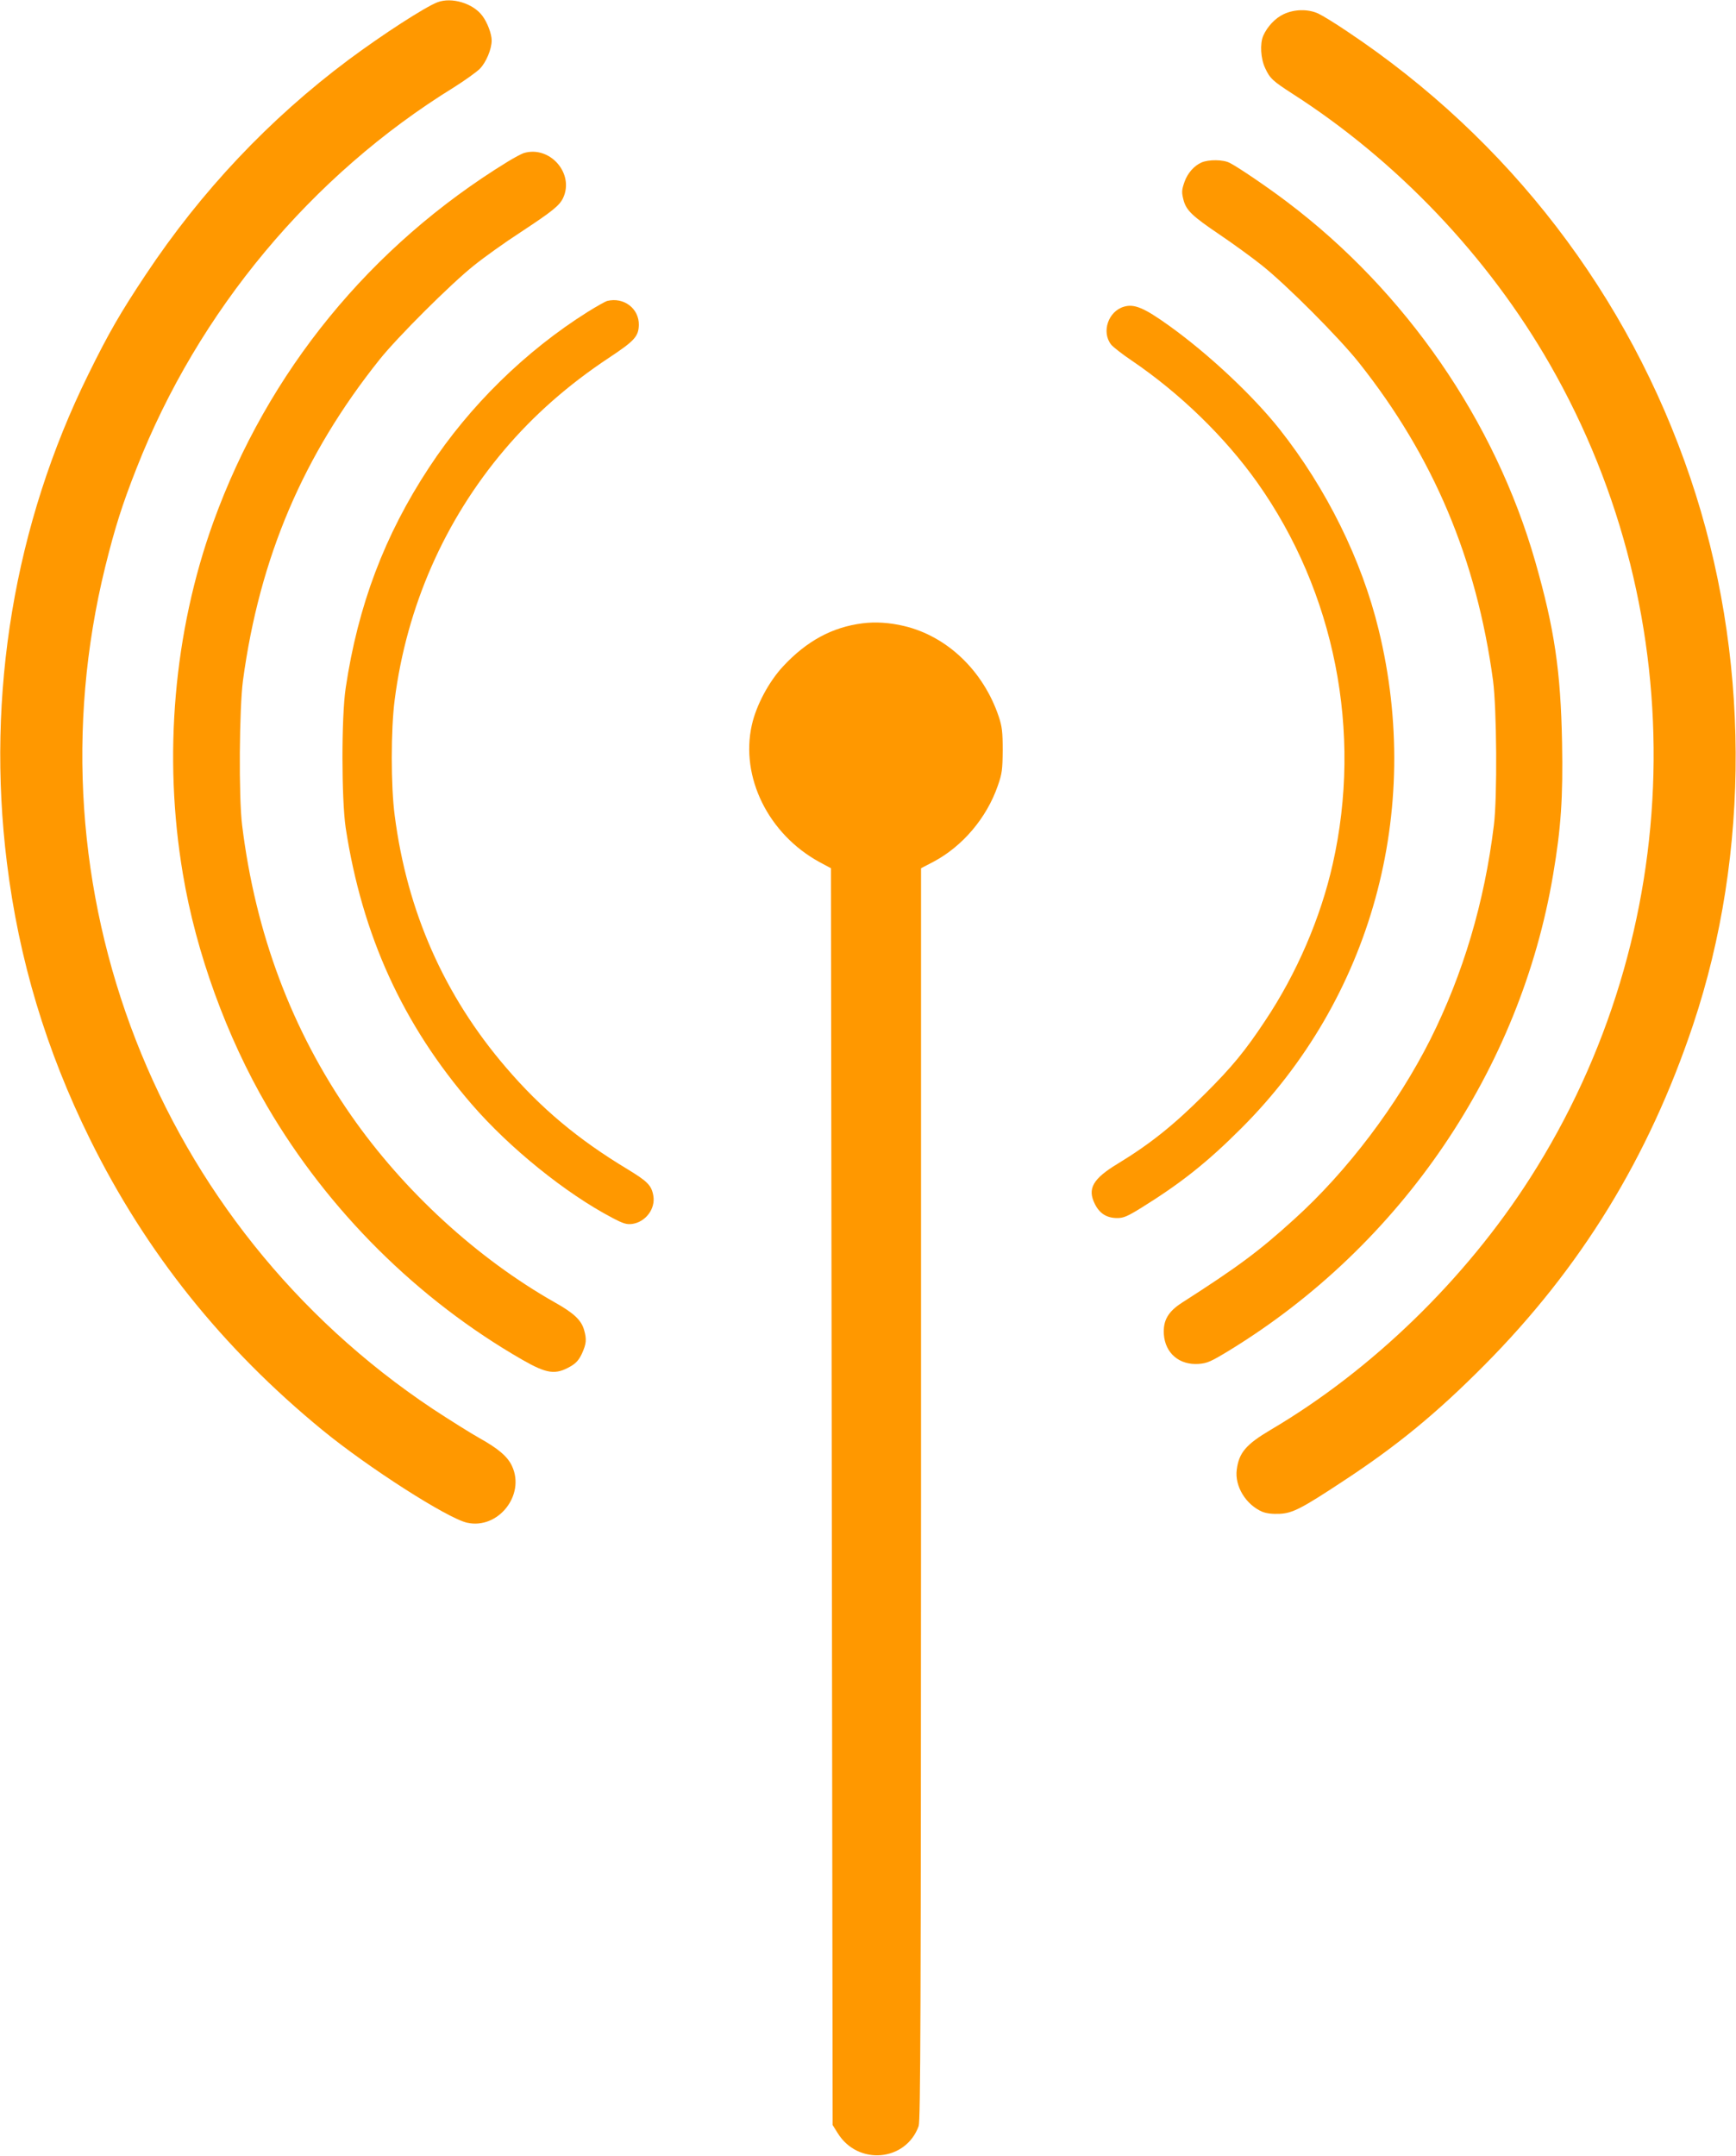 <?xml version="1.0" standalone="no"?>
<!DOCTYPE svg PUBLIC "-//W3C//DTD SVG 20010904//EN"
 "http://www.w3.org/TR/2001/REC-SVG-20010904/DTD/svg10.dtd">
<svg version="1.0" xmlns="http://www.w3.org/2000/svg"
 width="1031pt" height="1280pt" viewBox="0 0 1031 1280"
 preserveAspectRatio="xMidYMid meet">
<g transform="translate(0,1280) scale(0.1,-0.1)"
fill="#ff9800" stroke="none">
<path d="M2599 12787 c-74 -28 -326 -191 -529 -342 -470 -351 -875 -780 -1204
-1275 -151 -227 -220 -346 -341 -592 -439 -889 -608 -1900 -484 -2900 71 -576
233 -1115 494 -1643 332 -672 786 -1239 1380 -1726 271 -222 741 -523 859
-550 184 -41 347 164 267 336 -26 57 -82 104 -191 165 -52 29 -178 108 -280
175 -1640 1092 -2416 3086 -1945 5000 57 230 100 367 186 585 366 933 1038
1739 1884 2261 65 41 135 91 155 111 37 38 70 116 70 168 0 39 -26 108 -56
147 -56 74 -181 111 -265 80z"/>
<path d="M7624 12716 c-50 -23 -98 -74 -122 -129 -20 -47 -15 -136 12 -192 28
-61 45 -76 161 -151 621 -398 1162 -966 1530 -1608 862 -1504 816 -3371 -118
-4831 -385 -602 -941 -1141 -1540 -1494 -147 -87 -189 -136 -202 -237 -13 -98
54 -208 152 -250 26 -10 59 -14 104 -12 76 4 129 31 379 196 317 208 552 401
835 686 575 579 976 1233 1240 2021 343 1024 337 2205 -16 3247 -367 1086
-1077 2010 -2036 2650 -72 49 -151 97 -175 108 -60 27 -140 26 -204 -4z"/>
<path d="M3110 11891 c-14 -5 -56 -27 -95 -51 -815 -500 -1425 -1246 -1748
-2140 -235 -651 -299 -1390 -181 -2088 78 -469 261 -970 501 -1381 363 -620
894 -1148 1516 -1505 145 -83 196 -90 285 -39 33 19 50 38 68 76 26 58 29 84
13 140 -16 58 -60 100 -172 163 -463 262 -900 663 -1213 1113 -352 506 -567
1080 -646 1721 -21 167 -17 692 5 860 99 730 358 1338 811 1905 106 133 424
450 561 559 61 49 184 137 275 196 193 127 232 159 254 204 69 146 -79 314
-234 267z"/>
<path d="M7135 11835 c-43 -19 -82 -63 -100 -114 -18 -51 -18 -64 -5 -113 17
-58 52 -92 209 -198 80 -54 196 -138 256 -186 148 -118 460 -431 577 -579 441
-556 697 -1163 795 -1885 22 -168 26 -693 5 -860 -56 -458 -182 -881 -377
-1271 -196 -389 -493 -783 -810 -1069 -208 -189 -332 -281 -666 -495 -82 -53
-112 -105 -107 -187 8 -113 92 -184 207 -176 51 4 72 13 185 82 1018 624 1725
1665 1920 2824 47 277 59 457 53 782 -8 425 -45 676 -159 1075 -239 835 -769
1604 -1474 2136 -109 83 -291 207 -341 232 -38 20 -125 21 -168 2z"/>
<path d="M3605 11013 c-10 -3 -62 -32 -115 -65 -369 -232 -702 -558 -942 -924
-264 -401 -422 -819 -495 -1309 -26 -174 -25 -660 0 -830 98 -639 339 -1168
749 -1642 224 -259 557 -528 833 -673 66 -35 86 -41 119 -37 80 11 140 90 126
168 -11 62 -35 85 -155 158 -292 176 -513 361 -720 603 -367 427 -588 928
-661 1497 -23 171 -23 512 0 686 71 553 296 1065 652 1485 174 205 378 385
621 546 151 100 175 126 177 194 2 98 -89 168 -189 143z"/>
<path d="M6675 10979 c-93 -27 -135 -150 -76 -225 11 -14 66 -57 121 -94 289
-196 555 -455 747 -725 461 -651 625 -1481 448 -2265 -72 -320 -214 -650 -401
-930 -119 -180 -199 -277 -358 -435 -185 -185 -325 -297 -519 -415 -147 -89
-180 -148 -135 -238 28 -57 71 -84 133 -84 38 0 61 10 145 62 232 144 389 268
591 470 773 771 1080 1882 817 2960 -101 416 -310 839 -589 1192 -159 200
-421 446 -657 615 -148 106 -206 130 -267 112z"/>
<path d="M5121 9099 c-179 -23 -330 -105 -469 -254 -86 -92 -161 -233 -187
-350 -69 -309 98 -647 401 -813 l69 -37 5 -3731 5 -3731 30 -48 c120 -194 405
-169 481 42 11 32 13 676 14 3753 l0 3715 73 38 c174 92 317 261 383 452 25
71 28 95 29 210 0 110 -4 141 -23 199 -91 272 -306 478 -562 539 -88 21 -172
26 -249 16z"/>
</g>
</svg>
